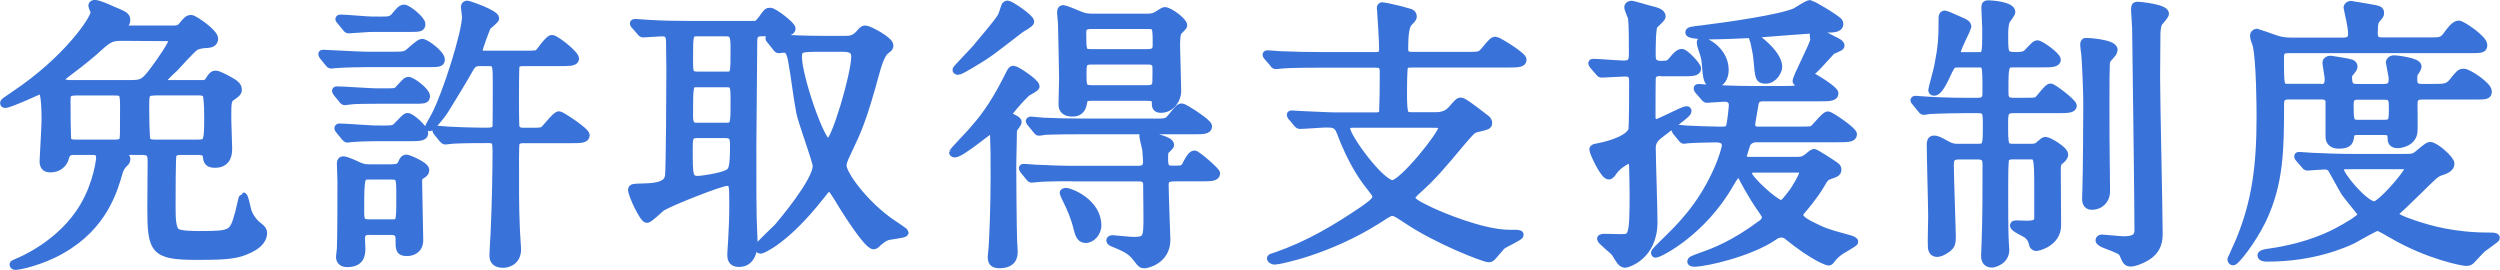 <?xml version="1.0" encoding="UTF-8"?><svg id="_レイヤー_2" xmlns="http://www.w3.org/2000/svg" width="314.66" height="33.97" viewBox="0 0 314.66 33.97"><defs><style>.cls-1{fill:#3972d8;stroke:#3972d8;stroke-linecap:round;stroke-linejoin:round;}</style></defs><g id="_デザイン"><g><path class="cls-1" d="M25.37,10.58c.5,0,.72-.07,.94-.43,.32-.5,.47-.76,.86-.76s1.84,.83,2.12,1.01c.32,.22,.65,.43,.65,.9,0,.29-.18,.47-.72,.83-.61,.4-.61,.65-.61,2.88,0,.5,.11,3.1,.11,3.67,0,.5,0,1.94-1.66,1.94-.94,0-.97-.43-1.04-1.01-.04-.54-.72-.61-1.04-.61h-2.23c-.32,0-.86,0-1.04,.54-.11,.29-.11,5.36-.11,6.05,0,1.87,0,3.17,.58,3.63,.43,.36,2.3,.36,3.02,.36,4.1,0,4.14-.14,4.9-2.81,.07-.32,.47-2.05,.5-2.05,.14,0,.4,1.22,.47,1.51,.14,.79,.76,1.73,1.44,2.23,.47,.36,.61,.58,.61,.83,0,1.15-1.15,1.76-1.66,2.02-1.58,.79-2.88,.9-6.66,.9-5.43,0-5.76-.68-5.76-6.05,0-.83,.04-4.79,.04-5.65,0-.94,0-1.51-1.19-1.51h-2.34c-.11,0-.32,0-.32,.14s.25,.36,.32,.4c.14,.07,.36,.25,.36,.5,0,.18-.11,.36-.25,.47q-.5,.47-.68,1.04c-.65,2.3-1.91,6.88-7.27,9.9-2.59,1.48-5.33,2.02-5.79,2.02-.11,0-.22-.07-.22-.18,0-.07,.07-.07,.54-.29,.36-.14,5.54-2.27,8.31-7.02,1.73-2.92,2.05-5.94,2.05-6.08,0-.9-.61-.9-.97-.9h-2.34c-.4,0-.9,.07-1.08,.76-.22,.94-.97,1.44-1.87,1.44-.68,0-.86-.36-.86-.94,0-.29,.25-4.32,.25-5.15,0-.58,0-3.82-.54-3.82-.18,0-3.92,1.8-4.57,1.8-.07,0-.11-.04-.11-.11,0-.14,.14-.22,1.3-1.01C8.46,7.55,11.91,2.41,11.91,1.54c0-.14-.29-.68-.29-.83s.14-.22,.32-.22c.4,0,1.66,.54,2.12,.76,1.66,.68,1.84,.79,1.84,1.3,0,.07-.04,.32-.14,.4-.5,.4-.58,.43-.58,.58,0,.18,.22,.18,.47,.18h6.23c.36,0,.76,0,1.15-.54,.36-.43,.61-.79,1.01-.79s2.92,1.76,2.92,2.48c0,.58-.54,.65-.9,.68-.22,0-.94,.04-1.44,.29-.47,.25-2.27,2.3-2.7,2.74-.47,.43-1.48,1.33-1.48,1.69,0,.32,.25,.32,.58,.32h4.36Zm-9.04,0c1.62,0,1.87-.14,3.2-1.94,.72-.97,2.23-3.13,2.23-3.67,0-.29-.43-.29-.58-.29l-5.79-.04c-1.55,0-1.76,.22-3.64,1.91-1.12,.97-2.48,2.02-3.78,2.99-.18,.11-.36,.25-.36,.43,0,.07,.07,.61,1.3,.61h7.42Zm-1.87,7.49c.32,0,.86,0,1.04-.43,.11-.25,.11-.61,.11-3.82,0-2.05,0-2.3-1.15-2.3h-4.93c-1.08,0-1.15,.4-1.15,1.12,0,.5,0,4.75,.11,5,.18,.43,.72,.43,1.04,.43h4.93Zm5.04-6.55c-1.22,0-1.22,.36-1.22,1.87,0,.47,0,3.92,.18,4.28,.18,.4,.79,.4,1.08,.4h5.36c1.22,0,1.3-.22,1.3-3.28q0-2.81-.29-3.06c-.29-.22-.65-.22-.94-.22h-5.47Z"/><path class="cls-1" d="M49.37,7.01c1.15,0,1.55,0,1.98-.29,.29-.22,1.44-1.33,1.76-1.33,.5,0,2.38,1.44,2.38,2.09,0,.47-.22,.47-1.94,.47h-7.42c-.61,0-2.92,.04-3.67,.11-.11,0-.65,.07-.76,.07-.14,0-.22-.07-.32-.22l-.68-.83q-.14-.18-.14-.25c0-.07,.04-.07,.11-.07,.22,0,4.64,.25,5.54,.25h3.17Zm-1.12,4.61c1.44,0,1.58,0,1.84-.25,1.01-1.08,1.08-1.19,1.33-1.19,.43,0,2.2,1.33,2.2,1.91,0,.47-.18,.47-1.91,.47h-4.36c-1.08,0-2.77,0-3.42,.11-.07,0-.43,.07-.5,.07-.14,0-.22-.07-.32-.22l-.68-.83q-.14-.18-.14-.25c0-.07,.04-.07,.11-.07,.79,0,4.28,.25,5,.25h.86Zm-.32,4.68c1.04,0,1.4,0,1.73-.14,.32-.14,1.3-1.44,1.62-1.44,.5,0,2.12,1.51,2.12,2.05,0,.5-.72,.5-1.94,.5h-4.36c-.9,0-2.45,.07-2.84,.11-.11,0-.47,.07-.54,.07-.11,0-.18-.11-.32-.25l-.68-.83c-.07-.07-.14-.18-.14-.22,0-.07,.04-.11,.11-.11,.72,0,3.85,.25,4.46,.25h.79Zm-.36-13.71c1.58,0,1.73,0,2.3-.72,.22-.25,.61-.79,.97-.79,.5,0,2.2,1.44,2.2,1.94s-.18,.5-1.91,.5h-4.43c-.43,0-2.56,.18-2.81,.18-.14,0-.22-.07-.32-.22l-.68-.83c-.14-.18-.18-.18-.18-.25,0-.04,.07-.07,.14-.07,.61,0,3.35,.25,3.89,.25h.83Zm-1.04,26.46c-.5,0-.97,.11-1.08,.72-.04,.18,.04,1.26,.04,1.48,0,.86-.14,1.87-1.8,1.87-.54,0-.9-.25-.9-.79,0-.14,.11-.86,.11-1.04,.07-1.12,.07-6.91,.07-8.46,0-.32-.07-1.94-.07-2.3,0-.22,.11-.36,.29-.36,.36,0,1.55,.54,1.91,.72,.65,.29,.97,.29,1.37,.29h2.77c.76,0,1.15-.11,1.37-.68,.14-.32,.25-.54,.58-.54,.14,0,2.34,.86,2.34,1.44,0,.22-.11,.4-.36,.54-.43,.29-.54,.36-.54,.9,0,1.08,.14,6.23,.14,7.38,0,1.29-1.04,1.51-1.55,1.51-.94,0-.94-.36-.94-1.76,0-.83-.68-.9-1.08-.9h-2.66Zm0-6.95c-1.12,0-1.19,0-1.19,4.28,0,1.33,0,1.73,1.15,1.73h2.74c1.15,0,1.15-.07,1.15-3.35,0-2.38,0-2.66-1.15-2.66h-2.7Zm14.07-14.29c-.65,0-1.04,.04-1.44,.72-1.58,2.74-1.66,2.81-3.2,5.33-.58,.9-1.69,2.16-1.84,2.16-.07,0-.11-.04-.11-.07,0,0,.68-1.22,.79-1.44,1.4-2.66,3.85-10.4,3.85-12.42,0-.18-.14-1.04-.14-1.22,0-.22,.18-.29,.29-.29,.18,0,3.53,1.15,3.53,1.73,0,.18-.86,.83-1.01,1.01-.11,.11-1.08,2.74-1.08,3.02,0,.54,.43,.54,.94,.54h4.79c1.44,0,1.62,0,1.91-.29,.22-.25,1.22-1.69,1.58-1.69,.47,0,2.92,1.94,2.92,2.48,0,.29-.36,.36-.58,.4-.43,.04-.68,.04-1.33,.04h-4.57c-.32,0-.83,0-1.01,.47-.07,.25-.07,3.46-.07,4,0,.86,0,3.46,.07,3.71,.14,.58,.76,.58,1.08,.58h.65c1.01,0,1.48,0,1.73-.14,.36-.18,1.58-1.94,2.02-1.94,.22,0,3.35,2.02,3.35,2.52s-.68,.5-1.91,.5h-5.87c-.29,0-.9,0-1.04,.5-.11,.32-.07,3.17-.07,3.67,0,1.37-.04,4,.11,7.34,0,.32,.14,1.98,.14,2.34,0,1.55-1.22,1.84-1.76,1.84-1.15,0-1.22-.68-1.22-1.08,0-.36,.11-2.3,.14-2.66,.18-3.82,.25-8.14,.25-10.48,0-1.01-.04-1.48-.97-1.48-1.3,0-2.99,0-4.43,.07-.11,0-.97,.11-1.04,.11-.11,0-.18-.07-.32-.22l-.68-.83q-.14-.18-.14-.25c0-.07,.07-.07,.11-.07,.18,0,1.12,.11,1.3,.11,.36,.04,3.35,.14,4.61,.14,.9,0,1.4,0,1.55-.58,.04-.22,.04-4.68,.04-5.4,0-2.48,0-2.77-1.04-2.77h-.83Z"/><path class="cls-1" d="M79.92,3.2c-.07-.11-.14-.18-.14-.25,0-.04,.07-.07,.14-.07,.25,0,1.33,.11,1.58,.11,1.76,.11,3.24,.14,4.93,.14h8.31c.54,0,.65,0,1.22-.76,.58-.83,.65-.9,.97-.9,.47,0,2.7,1.73,2.7,2.12,0,.47-.76,.47-1.91,.47h-1.83c-.97,0-1.08,.5-1.08,1.19,0,2.05-.11,11.12-.11,12.96,0,7.06,0,7.81,.04,9.21,0,.47,.11,2.59,.11,3.02,0,.47,0,2.66-1.84,2.66-.97,0-.97-.68-.97-1.12,0-.29,.11-1.55,.11-1.8,.07-1.3,.14-2.63,.14-4.36,0-2.63,0-2.92-.83-2.92-.76,0-6.98,2.45-8.17,3.17-.32,.22-1.55,1.48-1.87,1.48-.43,0-1.87-3.06-1.87-3.64,0-.29,.14-.29,1.44-.32,2.7-.04,3.06-.76,3.2-1.37,.14-.72,.18-12.02,.18-13.39,0-.83-.04-3.38-.04-3.64-.04-.36,0-1.12-.97-1.12-.32,0-2.16,.14-2.41,.14-.14,0-.22-.07-.32-.22l-.72-.83Zm7.78,13.68c-1.01,0-1.01,.58-1.01,1.87,0,3.35,0,3.89,1.19,3.89,.47,0,2.84-.36,3.64-.76,.68-.32,.86-.68,.86-3.56,0-.86-.04-1.44-1.08-1.44h-3.6Zm.11-12.81c-1.08,0-1.08,.18-1.08,3.46,0,1.51,0,1.98,1.01,1.98h3.74c.97,0,.97-.14,.97-3.35,0-1.66-.11-2.09-1.12-2.09h-3.53Zm3.49,11.88c1.15,0,1.15-.18,1.15-3.31,0-1.69,0-2.16-.97-2.16h-3.71c-1.04,0-1.04,.07-1.04,4.17,0,1.12,.4,1.3,.97,1.3h3.6Zm5.72-10.87c-.14-.18-.18-.18-.18-.25s.07-.07,.14-.07c.25,0,1.37,.11,1.58,.11,2.95,.14,3.92,.14,4.93,.14h2.99c.47,0,1.12,0,1.87-.94,.25-.29,.36-.36,.58-.36,.4,0,3.02,1.37,3.02,2.02,0,.25-.07,.29-.5,.61-.61,.5-1.01,1.91-1.26,2.81-1.62,5.94-2.2,7.16-3.6,10.11-.4,.83-.54,1.22-.54,1.58,0,1.08,2.52,4.57,5.69,6.91,.32,.25,2.12,1.4,2.12,1.51,0,.22-1.87,.36-2.23,.5-.36,.14-.76,.4-1.22,.83-.14,.14-.29,.29-.43,.29-.83,0-3.78-4.75-4.68-6.26-.4-.61-.65-1.04-.94-1.04-.25,0-.32,.11-1.15,1.15-4.39,5.58-7.34,6.7-7.45,6.7-.18,0-.32-.11-.32-.32,0-.14,2.05-2.09,2.45-2.48,.43-.5,4.9-5.76,4.9-7.74,0-.61-1.84-5.58-2.05-6.66-.36-1.76-.68-4.61-1.01-6.37-.25-1.55-.58-1.73-1.12-1.73-.07,0-.5,.07-.58,.07-.14,0-.22-.11-.32-.25l-.68-.86Zm6.44,.94c-2.7,0-3.02,0-3.02,1.19,0,2.38,2.84,10.8,3.82,10.8,.83,0,3.38-8.64,3.38-10.91,0-1.08-1.04-1.08-1.69-1.08h-2.48Z"/><path class="cls-1" d="M125.1,17.02c0-.47-.04-.76-.32-.76-.22,0-3.82,3.06-4.61,3.06-.07,0-.22-.04-.22-.14,0-.07,1.69-1.84,2.27-2.48,1.22-1.37,2.7-3.1,4.57-6.8,.5-1.01,.54-1.12,.79-1.12,.32,0,2.77,1.62,2.77,2.09,0,.18-.97,.65-1.15,.79-.79,.72-2.34,2.52-2.34,2.7,0,.25,.22,.29,.47,.43,.47,.25,.76,.36,.76,.58,0,.14-.47,.72-.54,.86-.07,.25-.07,.58-.07,1.01,0,.5-.07,3.02-.07,3.6,0,1.37,.04,7.74,.11,9.5,0,.18,.07,1.08,.07,1.26,0,.5,0,1.66-1.8,1.66-.83,0-.97-.36-.97-.94,0-.18,.11-1.01,.11-1.19,.07-1.12,.25-4.68,.25-8.89,0-2.95,0-3.28-.07-5.22Zm1.73-16.45c.29,0,2.84,1.69,2.84,2.16,0,.22-1.04,.79-1.22,.9-1.51,1.15-3.85,2.99-4.5,3.38-.5,.32-3.02,1.91-3.35,1.91-.11,0-.22-.04-.22-.14s2.09-2.23,2.45-2.66c2.59-3.1,3.13-3.74,3.35-4.32,.32-1.01,.36-1.12,.43-1.15,.07-.04,.14-.07,.22-.07Zm8.24,21.74c-3.17,0-4.17,.07-4.46,.11-.11,0-.65,.07-.76,.07s-.18-.07-.29-.22l-.68-.83q-.14-.18-.14-.25c0-.07,.04-.07,.11-.07,.25,0,1.33,.11,1.55,.11,1.66,.07,3.17,.14,4.86,.14h8.03c.68,0,1.08-.29,1.08-1.01,0-.11-.07-1.33-.11-1.58-.04-.25-.36-1.44-.36-1.69,0-.22,.11-.25,.22-.25s1.48,.47,1.76,.58c.79,.25,1.4,.47,1.4,.83,0,.14-.58,.65-.65,.72-.11,.14-.11,.72-.11,.94,0,1.01,.11,1.44,1.01,1.44,1.3,0,1.44,0,1.76-.58,.25-.5,.68-1.33,1.04-1.33,.32,0,2.74,2.12,2.74,2.38,0,.5-.72,.5-1.91,.5h-2.77c-1.22,0-1.8,0-1.8,.97,0,1.04,.22,6.73,.22,6.88,0,2.63-2.56,3.1-2.74,3.1-.36,0-.47-.11-.79-.54-.76-1.01-1.15-1.33-2.81-2.02-.65-.25-.72-.29-.72-.47,0-.14,.25-.14,.32-.14,.04,0,2.2,.22,2.59,.22,1.73,0,1.76-.4,1.76-3.02,0-.36-.04-4.14-.04-4.25-.07-.4-.36-.72-.97-.72h-8.35Zm10.04-6.88c1.58,0,1.8,0,2.27-.58,1.01-1.22,1.08-1.33,1.4-1.33,.22,0,3.28,1.91,3.28,2.38,0,.5-.68,.5-1.87,.5h-14.25c-3.17,0-4.18,.07-4.43,.07-.11,.04-.65,.11-.76,.11s-.18-.11-.29-.25l-.68-.83c-.04-.07-.18-.18-.18-.22,0-.07,.07-.11,.14-.11,.25,0,1.33,.14,1.55,.14,1.66,.07,3.17,.11,4.82,.11h9Zm-.72-13.21c.22,0,.68,0,1.12-.22,.18-.07,.9-.61,1.08-.61,.58,0,2.34,1.3,2.34,1.8,0,.14-.43,.54-.58,.68-.32,.29-.32,1.3-.32,1.91,0,.47,.14,5,.14,5.72,0,.9-.72,2.2-2.05,2.2-.65,0-.65-.36-.65-.79,0-.61-.36-.72-1.08-.72h-6.95c-.76,0-.97,.04-1.08,.58-.11,.58-.25,1.4-1.37,1.4-1.26,0-1.26-.76-1.26-1.08,0-.47,.07-2.66,.07-3.17,0-.97-.11-5.87-.14-7.02,0-.18-.11-1.04-.11-1.26s0-.5,.29-.5c.18,0,1.69,.61,1.91,.72,.61,.25,.94,.36,1.76,.36h6.88Zm-6.26,26.13c0,.9-.72,1.73-1.48,1.73-.54,0-.79-.36-1.01-1.26-.29-1.3-.97-2.88-1.3-3.49-.04-.07-.47-.97-.47-1.04,0-.14,.25-.14,.29-.14,.58,0,3.96,1.37,3.96,4.21Zm6.37-21.67c1.08,0,1.08-.65,1.08-1.01,0-2.27,0-2.52-1.08-2.52h-7.2c-.97,0-1.08,.5-1.08,.97,0,2.3,0,2.56,1.08,2.56h7.2Zm-.04,4.54c1.08,0,1.08-.65,1.08-1.04,0-.29,.04-1.58,0-1.84-.07-.65-.68-.72-1.04-.72h-7.13c-1.12,0-1.12,.5-1.12,1.66,0,1.51,0,1.94,1.12,1.94h7.09Z"/><path class="cls-1" d="M162.6,14.72q-.14-.18-.14-.25c0-.07,.04-.07,.11-.07,.18,0,.94,.07,1.12,.07,3.24,.14,3.6,.18,4.82,.18h4.54c.36,0,.79,0,.97-.4,.14-.22,.14-4.36,.14-5.08,0-.86-.14-1.15-1.04-1.15h-7.23c-3.17,0-4.21,.07-4.54,.11-.14,0-.65,.07-.76,.07-.14,0-.22-.07-.32-.25l-.72-.83c-.11-.14-.14-.18-.14-.22,0-.07,.04-.07,.14-.07,.25,0,1.33,.11,1.58,.11,1.76,.07,3.24,.11,4.93,.11h6.98c.5,0,1.04,0,1.04-.86s-.18-3.96-.25-4.79c0-.04-.04-.32-.04-.4,0-.11,.07-.22,.18-.22,.14,0,2.23,.43,3.38,.79,.22,.04,.47,.18,.47,.54,0,.18-.25,.43-.5,.68-.36,.36-.58,1.12-.58,3.38,0,.86,.58,.86,1.12,.86h6.66c1.62,0,1.8,0,2.3-.58,1.01-1.22,1.12-1.33,1.44-1.33,.25,0,3.38,1.91,3.38,2.38,0,.43-.4,.5-1.84,.5h-12.06c-.5,0-.79,0-1.01,.36-.14,.29-.14,2.84-.14,3.31,0,2.84,.14,2.95,1.08,2.95h3.06c1.26,0,1.76-.58,1.94-.76,.86-.97,.94-1.08,1.19-1.08,.32,0,1.4,.83,3.13,2.16,.11,.07,.32,.25,.32,.54,0,.32-.14,.36-1.4,.65-.61,.14-.72,.29-2.02,1.8-2.52,3.02-3.64,4.32-5.33,5.83-.43,.4-.94,.86-.94,1.08,0,.54,.79,.94,2.27,1.66,1.33,.65,6.7,2.92,10.08,2.92,1.15,0,1.3,0,1.3,.14,0,.25-1.98,1.08-2.3,1.4-.18,.18-1.01,1.19-1.19,1.37-.11,.11-.25,.18-.4,.18-.54,0-6.51-2.27-10.51-5-.61-.4-1.22-.83-1.58-.83s-.5,.07-1.84,.94c-6.23,3.96-12.49,5.18-12.99,5.18-.4,0-.5-.22-.5-.29s.25-.14,.72-.29c4.03-1.4,7.49-3.46,10.98-5.83,1.01-.72,1.58-1.15,1.58-1.66,0-.25-.14-.43-1.26-1.87-.36-.5-1.84-2.48-3.24-6.23-.4-1.08-.97-1.08-1.87-1.08-.5,0-2.77,.18-3.28,.18-.11,0-.18-.07-.32-.22l-.68-.83Zm7.74,.86c-.32,0-.9,0-.9,.61,0,1.08,4.32,6.98,5.83,6.98,1.26,0,6.26-6.23,6.26-7.05,0-.54-.36-.54-1.3-.54h-9.9Z"/><path class="cls-1" d="M209.13,9.07c-.47,0-1.04,0-1.22,.65-.04,.25-.04,4.43-.04,5.11,0,.43,.36,.65,.68,.65,.29,0,3.35-1.62,3.71-1.62,.04,0,.14,0,.14,.11,0,.25-.5,.65-3.53,2.95-.58,.43-.97,.94-.97,1.66,0,1.33,.22,7.88,.22,9.36,0,4.36-3.38,5.26-3.56,5.26-.22,0-.43-.14-.61-.36-.11-.14-.58-.94-.68-1.08-.25-.29-1.76-1.48-1.76-1.69,0-.14,.25-.14,.54-.14s1.58,.04,1.87,.04c1.51,0,1.69,0,1.69-5.47,0-.54-.04-3.24-.07-3.71,0-.4-.29-.68-.65-.68-.18,.07-1.33,.65-1.91,1.55-.07,.14-.29,.43-.5,.43-.58,0-1.94-2.92-1.94-3.28,0-.18,.25-.22,.47-.25,.61-.11,3.92-.79,4.43-2.16,.11-.29,.11-5.04,.11-5.87s0-1.4-1.01-1.4c-.43,0-2.63,.14-2.95,.14-.14,0-.22-.07-.32-.22l-.72-.83q-.14-.18-.14-.25c0-.07,.07-.07,.14-.07,.54,0,3.24,.22,3.85,.22,1.12,0,1.12-.68,1.12-1.48,0-.97,0-3.53-.11-4.36-.04-.22-.47-1.12-.47-1.37s.29-.32,.43-.32,1.8,.5,2.12,.58c1.04,.25,1.66,.43,1.66,.9,0,.22-.86,.94-1.01,1.12-.25,.47-.25,2.99-.25,3.71,0,.5,0,1.26,1.15,1.26,1.01,0,1.08-.11,1.51-.61,.32-.4,.76-.9,1.12-.9,.4,0,1.94,1.62,1.94,1.98,0,.47-.72,.47-1.91,.47h-2.56Zm1.87,7.45c-.07-.07-.14-.18-.14-.22,0-.07,.04-.11,.11-.11,.22,0,1.12,.11,1.3,.11,.47,.04,3.42,.14,4.21,.14,.68,0,1.08,0,1.26-.5,.14-.4,.36-2.41,.36-2.74,0-.22-.07-.9-1.08-.9-.32,0-1.91,.14-2.2,.14-.11,0-.18-.11-.29-.22l-.72-.83c-.11-.14-.14-.18-.14-.25s.04-.07,.14-.07c.22,0,1.33,.11,1.58,.11,1.76,.07,3.24,.14,4.93,.14h4.03c1.51,0,1.66,0,1.94-.25s1.3-1.48,1.62-1.48c.18,0,2.99,1.69,2.99,2.16,0,.5-.72,.5-1.94,.5h-7.06c-1.04,0-1.04,.68-1.12,1.19-.07,.47-.36,1.98-.36,2.23s.07,.76,.79,.76h5.18c1.51,0,1.66,0,1.94-.25s1.4-1.66,1.73-1.66,3.17,1.94,3.17,2.38c0,.5-.72,.5-1.91,.5h-10.19c-.58,0-1.04,.22-1.3,.68-.07,.14-.47,1.51-.47,1.55,0,.4,.29,.61,.72,.61h6.08c.43,0,.86,0,1.44-.5,.22-.18,.58-.5,.72-.5,.18,0,2.3,1.37,2.63,1.62,.18,.14,.32,.22,.32,.47,0,.4-.22,.47-1.08,.76-.36,.14-.58,.32-.97,1.04-.29,.5-.94,1.58-2.56,3.46-.18,.18-.18,.36-.18,.5,0,.54,.9,1.04,2.45,1.76,1.26,.58,2.27,.79,3.92,1.26,.14,.04,.54,.18,.54,.32s-1.55,.97-1.84,1.19c-.4,.29-.79,.65-1.04,1.01-.18,.22-.22,.29-.36,.29s-1.87-.58-5.11-3.2c-.14-.14-.36-.32-.83-.32s-.79,.22-.97,.36c-3.02,2.05-8.6,3.31-9.97,3.31-.11,0-.4,0-.4-.14,0-.18,.11-.22,1.26-.65,1.66-.58,4.1-1.48,7.7-4.17,.4-.32,.43-.65,.43-.79,0-.25-.29-.61-.5-.94-1.4-1.98-2.41-4-2.48-4.14-.07-.14-.14-.32-.47-.32-.36,0-.43,.11-1.12,1.26-3.42,5.98-8.82,8.75-9.32,8.75-.04,0-.07-.07-.07-.11,0-.14,.76-.86,.97-1.08,2.09-2.02,4.72-4.54,6.8-9.07,.79-1.69,1.15-3.13,1.15-3.35,0-.9-.94-.9-1.37-.9-.14,0-2.48,.04-3.38,.11-.07,0-.43,.07-.5,.07-.14,0-.22-.11-.32-.25l-.68-.83Zm9.5-12.24c-1.26,.07-4.14,.18-5.36,.18-.18,0-2.52-.04-2.52-.36,0-.22,.18-.25,1.76-.43,2.59-.32,9.68-1.3,11.59-2.16,.29-.14,1.55-1.01,1.87-1.01,.11,0,3.2,1.76,3.6,2.27,.04,.07,.07,.14,.07,.25,0,.58-.83,.58-1.62,.58-.68,0-8.03,.58-9.39,.68Zm-4.68,6.26c-.94,0-.97-.58-1.15-2.77-.07-.72-.25-1.12-.43-1.66-.11-.32-.18-.61-.18-.79,0-.07,.04-.11,.14-.11,.54,0,2.88,1.22,2.88,3.6,0,.86-.43,1.73-1.26,1.73Zm4.9,10.69c-.43,0-.72,.22-.72,.61,0,.72,3.49,3.85,4.17,3.85,.36,0,.76-.54,1.58-1.62,.07-.11,1.19-1.83,1.19-2.27,0-.4-.22-.58-.54-.58h-5.69Zm1.51-11.2c-.83,0-.83-.25-1.04-2.63-.04-.58-.29-1.69-.4-2.2-.04-.14-.18-.4-.18-.47,0-.04,0-.14,.11-.14s3.1,2.12,3.1,3.82c0,.5-.58,1.62-1.58,1.62Zm9.11-4.68c.29,.18,.32,.32,.32,.4,0,.22-1.01,.5-1.15,.65-.36,.36-1.87,2.09-2.23,2.38-.29,.22-1.94,1.51-2.09,1.51-.04,0-.07-.04-.07-.07,0-.5,2.23-4.68,2.23-5.22,0-.11-.07-.5-.07-.58,0-.14,.04-.32,.29-.32,.36,0,1.26,.47,1.66,.68,.18,.11,.97,.47,1.12,.58Z"/><path class="cls-1" d="M246.58,7.99c-.79,0-.9,.04-1.33,.9-.72,1.55-1.26,2.66-1.83,2.66-.18,0-.22-.11-.22-.25,0-.11,.65-2.41,.76-3.02,.47-2.41,.54-3.42,.54-6.05,0-.22,.04-.4,.32-.4,.11,0,1.22,.5,1.4,.58,1.26,.54,1.4,.61,1.4,1.01,0,.11-1.37,2.7-1.37,3.28,0,.36,.25,.36,.68,.36h2.02c1.04,0,1.04-.04,1.04-3.46,0-.4-.11-2.2-.11-2.63,0-.4,.11-.43,.4-.43,.36,0,2.88,.18,2.88,.97,0,.18-.54,.86-.65,1.04-.25,.5-.25,1.33-.25,1.98,0,2.27,0,2.52,1.51,2.52,.25,0,1.01,0,1.3-.29,.22-.14,1.04-1.19,1.33-1.19,.47,0,2.48,1.51,2.48,1.94,0,.47-.76,.47-1.94,.47h-3.53c-1.12,0-1.12,.36-1.12,3.46,0,.79,0,1.37,1.12,1.37h1.22c.86,0,1.48,0,1.76-.11,.29-.14,1.33-1.69,1.69-1.69,.32,0,2.81,1.91,2.81,2.3,0,.43-.76,.43-1.91,.43h-5.54c-1.19,0-1.19,.54-1.19,1.87,0,2.7,0,2.99,1.19,2.99h2.09c.68,0,.9-.07,1.22-.4,.5-.43,.54-.47,.72-.47,.36,0,2.34,1.15,2.34,1.73,0,.29-.32,.58-.5,.72-.43,.36-.43,.47-.43,1.58,0,.94,.04,5.54,.04,6.59,0,2.23-2.48,2.74-2.59,2.74-.14,0-.36-.04-.43-.29-.14-.58-.22-.83-.76-1.3-.22-.18-1.66-.79-1.66-1.12,0-.14,.18-.14,.36-.14s1.01,.04,1.22,.04c1.12,0,1.4-.22,1.48-.76v-3.46c0-4.5-.04-4.5-1.15-4.5h-2.02c-.32,0-.79,.04-.97,.4-.14,.25-.14,2.56-.14,3.64,0,3.06,0,5.29,.07,6.73,0,.14,.07,.94,.07,1.12,0,1.4-1.48,1.73-1.69,1.73-.86,0-.86-.72-.86-1.08,0-.25,.07-1.48,.07-1.76,.11-2.99,.11-6.44,.11-9.47,0-.65,0-1.3-1.08-1.3h-2.38c-1.01,0-1.15,.47-1.15,1.22,0,1.44,.25,8.17,.25,9.07,0,.72-.11,1.01-.47,1.33-.14,.11-.86,.65-1.4,.65-.61,0-.65-.61-.65-.86-.04-.54,.04-3.13,.04-3.74,0-1.3-.18-7.63-.18-9.07,0-.25,.04-.61,.4-.61s.65,.14,1.62,.68c.72,.4,1.19,.36,1.51,.36h2.41c1.12,0,1.12-.29,1.12-2.95,0-1.4,0-1.91-1.12-1.91h-1.51c-.61,0-3.28,.04-4.54,.11-.11,0-.65,.11-.76,.11-.14,0-.22-.11-.32-.25l-.68-.83c-.07-.11-.18-.18-.18-.25s.11-.07,.14-.07c.22,0,1.33,.11,1.58,.11,1.04,.07,2.88,.14,4.93,.14h1.33c1.08,0,1.08-.61,1.08-1.26,0-3.53,0-3.56-1.08-3.56h-2.38Zm19.44-1.73c0,.29-.11,.4-.65,1.01-.25,.25-.32,.58-.32,.86-.07,.9-.04,7.63-.04,9.11,0,1.08,.07,5.83,.07,6.8,0,1.19-.83,1.87-1.8,1.87-.72,0-.72-.68-.72-.97,0-.18,.04-1.04,.04-1.19,.07-1.4,.11-9.93,.11-10.69,0-1.55-.14-4.89-.25-6.26-.04-.18-.14-.97-.14-1.15,0-.07,0-.29,.11-.36,.07-.07,3.6,.14,3.6,.97Zm3.1-5.54c.11,0,3.38,.29,3.38,1.01,0,.22-.76,1.01-.86,1.19-.18,.43-.22,1.12-.22,1.33,0,1.84-.04,3.71-.04,5.54,0,3.1,.32,16.77,.32,19.55,0,.72,0,2.05-1.55,2.99-.72,.43-1.55,.72-1.94,.72-.5,0-.58-.18-.97-1.08-.18-.4-.47-.54-2.38-1.26-.18-.07-.61-.29-.61-.47,0-.07,.07-.22,.29-.22s2.3,.22,2.77,.22c1.84,0,1.84-.79,1.84-1.4,0-4-.25-21.6-.29-25.2,0-.4-.14-2.09-.14-2.45,0-.11,.04-.32,.07-.4,.07-.07,.25-.07,.32-.07Z"/><path class="cls-1" d="M292.06,11.08c.4,0,1.04,0,1.04-1.12,0-.32-.29-1.84-.29-2.09,0-.18,.18-.36,.54-.36,.11,0,1.48,.25,1.76,.29,.72,.14,1.12,.18,1.12,.58,0,.18-.11,.32-.4,.68-.22,.25-.29,.36-.29,.61,0,1.01,.18,1.4,1.15,1.4h3.38c1.04,0,1.08-.65,1.08-1.19,0-.32-.36-1.91-.36-2.02,0-.18,.18-.4,.58-.4,.18,0,2.92,.29,2.92,.9q0,.22-.4,.79c-.14,.18-.14,.4-.14,.94,0,.76,.43,.97,1.04,.97h1.58c1.26,0,1.73,0,2.34-.72,.86-1.08,.94-1.19,1.4-1.19,.58,0,3.02,1.66,3.02,2.34,0,.54-.18,.54-1.87,.54h-6.44c-1.04,0-1.04,.65-1.04,1.12,0,.54,.04,2.88,0,3.38-.11,1.44-1.73,1.62-1.98,1.62-.72,0-.79-.4-.79-.76,0-.79-.29-.9-1.08-.9h-3.06c-.54,0-.97,.04-1.04,.5-.11,.76-.14,1.22-1.44,1.22-1.19,0-1.19-.79-1.19-1.08v-4.43c-.14-.68-.76-.68-1.04-.68h-4.14c-1.01,0-1.04,.65-1.04,1.12,0,5.62-.04,9.93-2.27,14.58-1.3,2.66-3.35,5.18-3.64,5.18-.11,0-.22-.11-.22-.25,.14-.32,.83-1.84,1.08-2.41,1.94-4.75,2.59-9.07,2.59-15.55,0-1.48-.04-6.77-.47-8.96-.11-.36-.36-.9-.36-1.26,0-.18,.18-.36,.4-.36,.07,0,2.16,.79,2.59,.9,.36,.11,.97,.22,1.62,.22h6.66c.68,0,1.08-.25,1.08-.94,0-.58-.14-1.33-.25-1.84-.04-.25-.32-1.37-.32-1.48,0-.22,.22-.36,.43-.36,.07,0,1.84,.32,2.12,.36,1.4,.25,1.55,.25,1.55,.68,0,.22-.07,.29-.4,.68-.25,.29-.4,.47-.4,1.87,0,1.01,.68,1.01,1.08,1.01h5.94c1.37,0,1.66,0,2.27-.86,.32-.43,.9-1.26,1.4-1.26,.43,0,3.1,1.84,3.1,2.56,0,.54-.22,.54-1.91,.54h-22.6c-.43,0-1.08,0-1.08,.97,0,3.85,0,3.89,1.08,3.89h4Zm-2.66,8.86c-.14-.14-.14-.18-.14-.25s.04-.07,.14-.07c.25,0,1.33,.11,1.58,.11,1.76,.07,3.24,.14,4.93,.14h6.8c.76,0,1.08,0,1.55-.36,.25-.18,1.3-1.15,1.58-1.15,.68,0,2.59,1.73,2.59,2.23,0,.58-.68,.83-1.26,1.01-.65,.22-.86,.47-2.95,2.52-1.66,1.62-1.98,1.91-2.38,2.27-.11,.11-.43,.32-.43,.61,0,.47,2.34,1.19,3.09,1.44,1.19,.36,4.18,1.33,8.78,1.33,.54,0,.86,0,.86,.18,0,.11-1.48,1.12-1.73,1.33-.25,.22-1.22,1.3-1.44,1.51-.14,.14-.36,.18-.58,.18-.43,0-4.75-.83-9.21-3.42-.25-.14-1.73-1.01-1.91-1.01-.32,0-2.7,1.4-3.2,1.66-.97,.43-4.75,2.23-10.76,2.23-.32,0-.68-.07-.68-.29s.68-.32,1.04-.36c5-.72,7.88-2.27,8.75-2.74,.68-.36,2.88-1.58,2.88-2.05,0-.14-1.8-2.27-2.12-2.74-.29-.43-1.4-2.52-1.66-2.95-.14-.25-.43-.47-.97-.47-.32,0-1.91,.14-2.12,.14-.14,0-.22-.07-.32-.22l-.72-.83Zm6.34,.86c-.94,0-1.26,0-1.26,.47,0,.86,3.17,4.57,4.36,4.57,.86,0,4.36-4.1,4.36-4.68,0-.36-.29-.36-.58-.36h-6.88Zm1.01-8.75c-.76,0-1.01,.32-1.01,1.15,0,1.91,0,2.38,1.04,2.38h3.31c1.08,0,1.08-.43,1.08-1.98,0-.97,0-1.55-1.04-1.55h-3.38Z"/></g></g></svg>